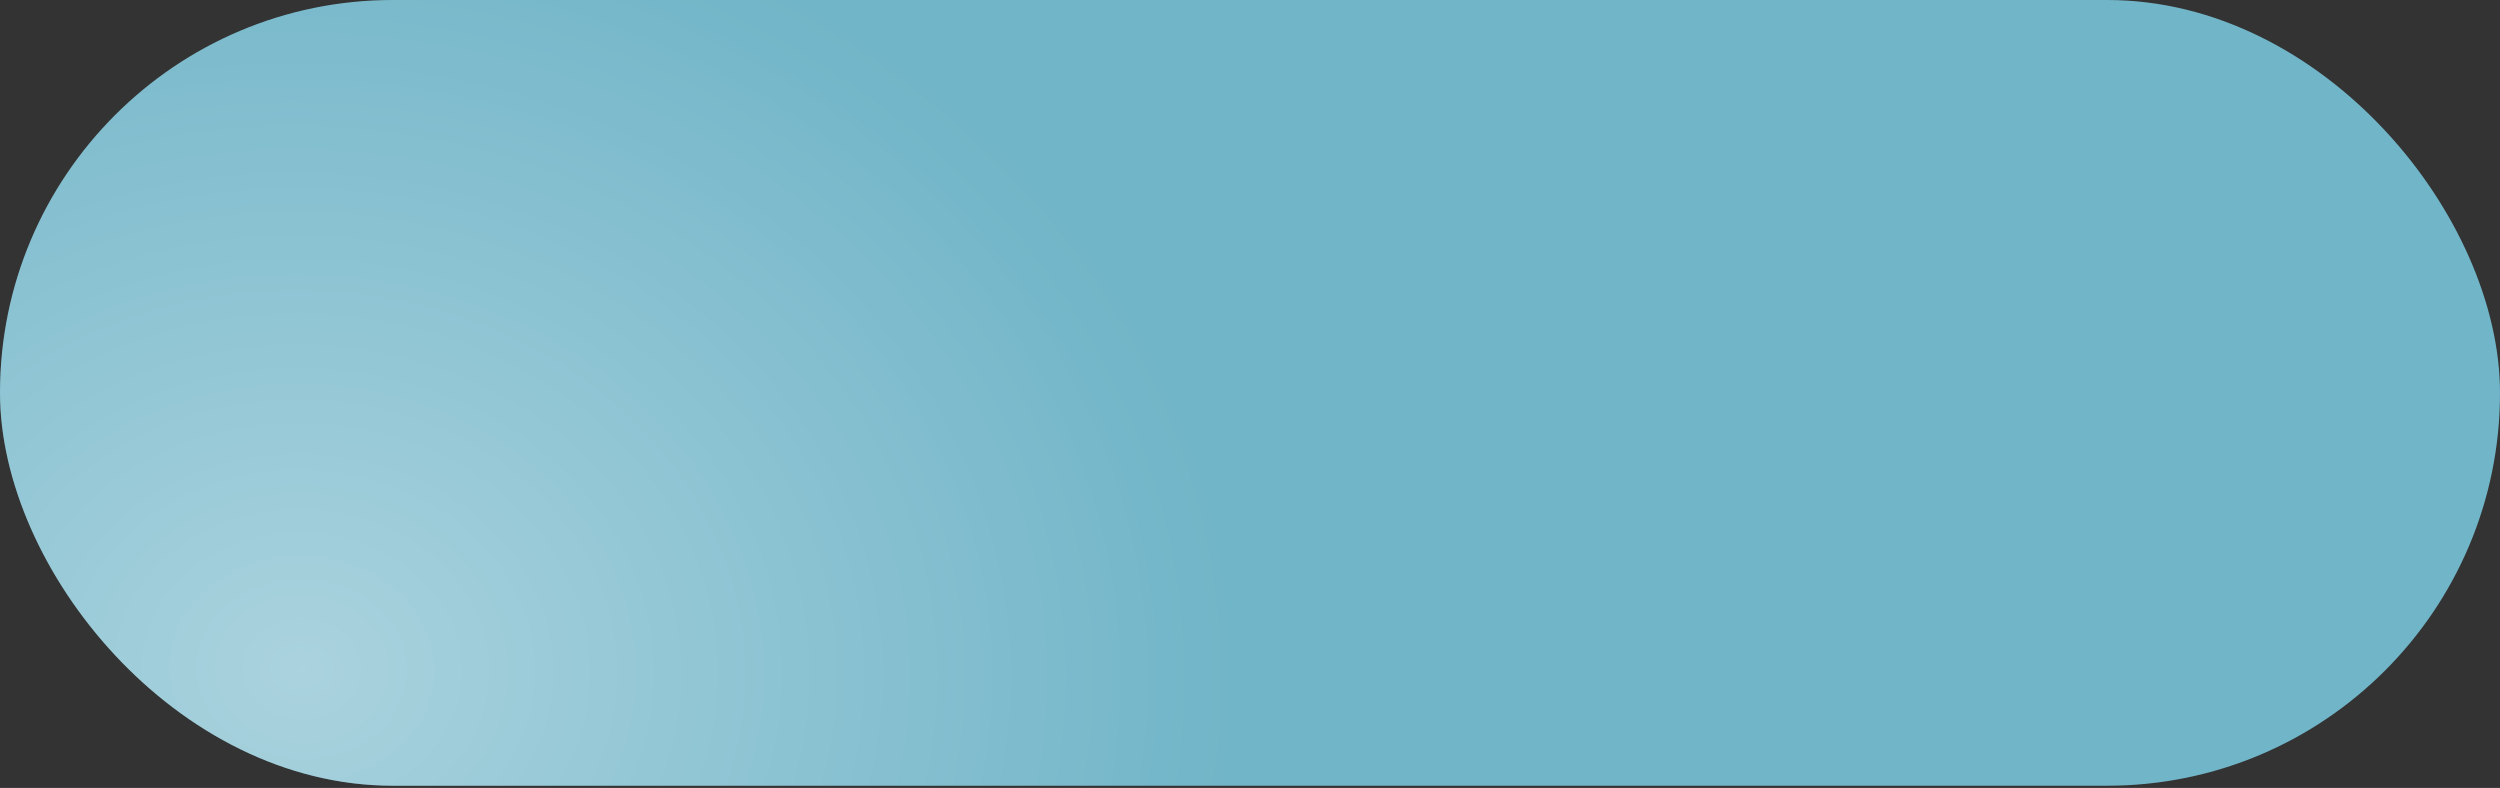 <?xml version="1.0" encoding="UTF-8"?> <svg xmlns="http://www.w3.org/2000/svg" width="257" height="81" viewBox="0 0 257 81" fill="none"><rect x="0" y="0" width="257" height="81" fill="#333333" stroke="none"/><rect width="257" height="80.773" rx="40.386" fill="#71B5C8"></rect><rect width="257" height="80.773" rx="40.386" fill="url(#paint0_radial_1152_27576)" fill-opacity="0.4"></rect><defs><radialGradient id="paint0_radial_1152_27576" cx="0" cy="0" r="1" gradientUnits="userSpaceOnUse" gradientTransform="translate(31.257 68.272) rotate(-85.488) scale(81.989 95.955)"><stop stop-color="white"></stop><stop offset="1" stop-color="white" stop-opacity="0"></stop></radialGradient></defs></svg> 
